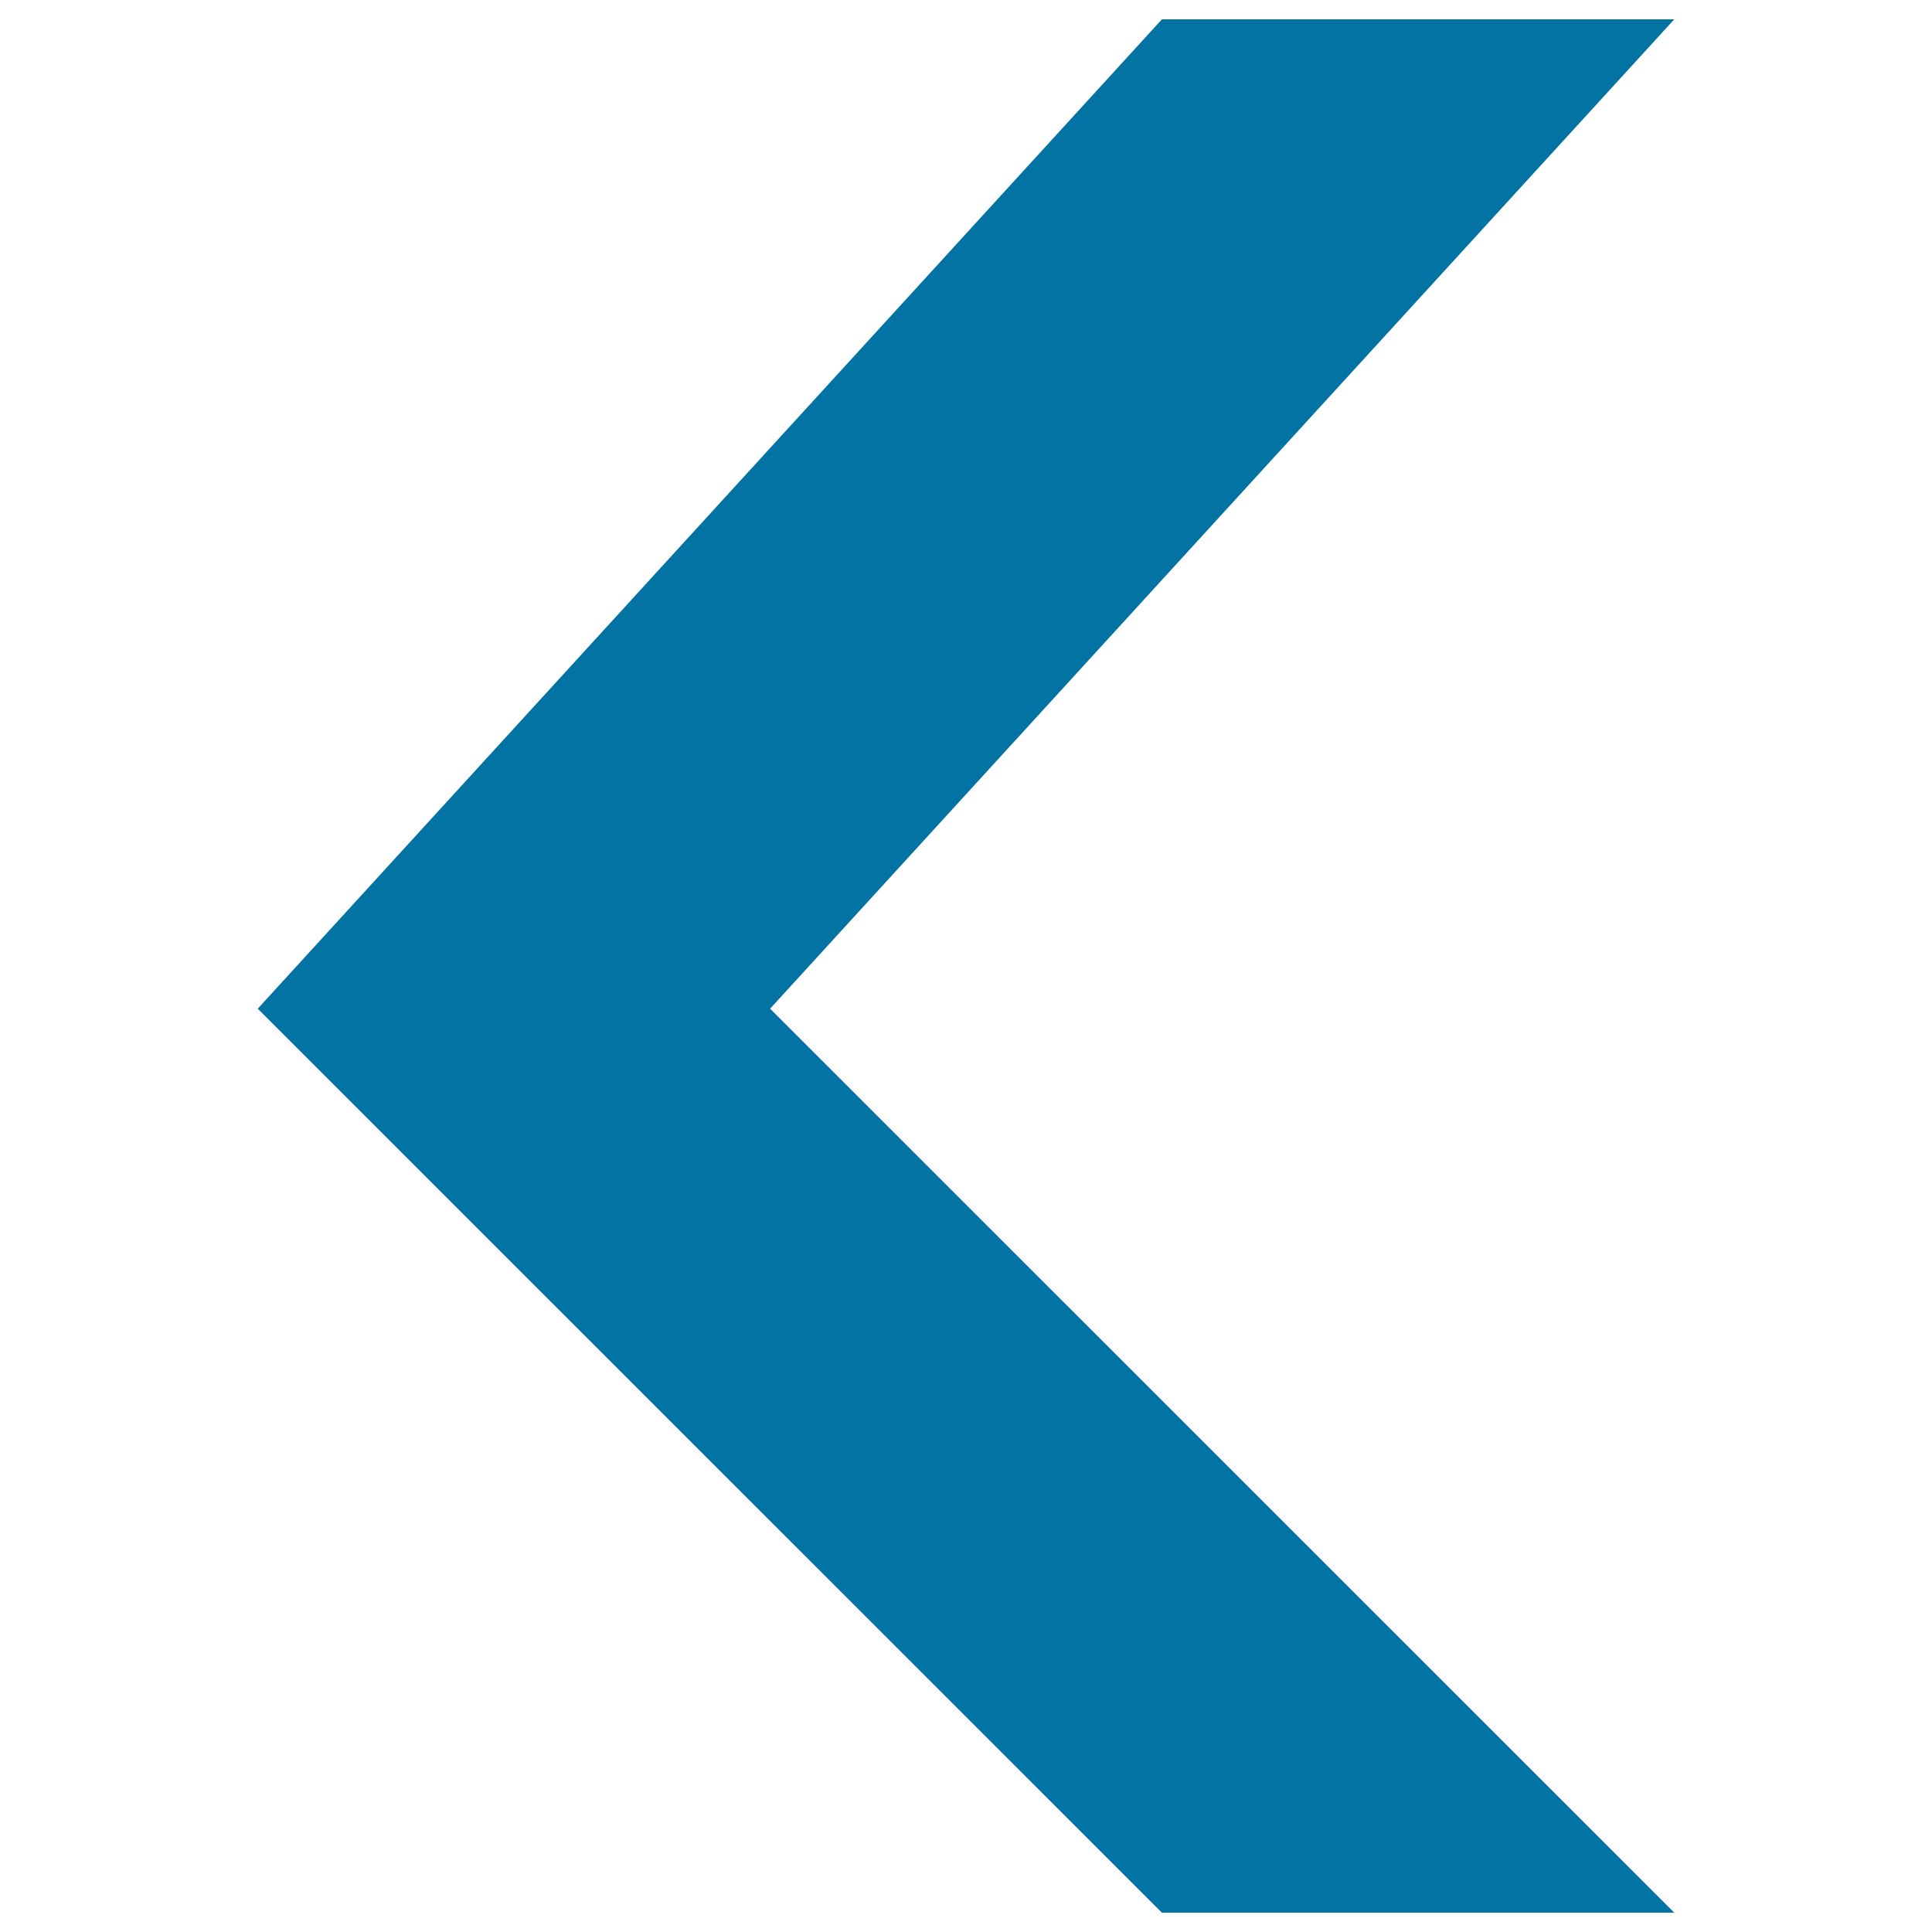 <svg xmlns="http://www.w3.org/2000/svg" viewBox="0 0 1000 1000" style="fill:#0273a2">
<title>Left Arrow SVG icon</title>
<path d="M133.4,522.1L601.4,990h265.2L398.6,522.1L866.6,10H601.4L133.4,522.1L133.4,522.1z"/>
</svg>
